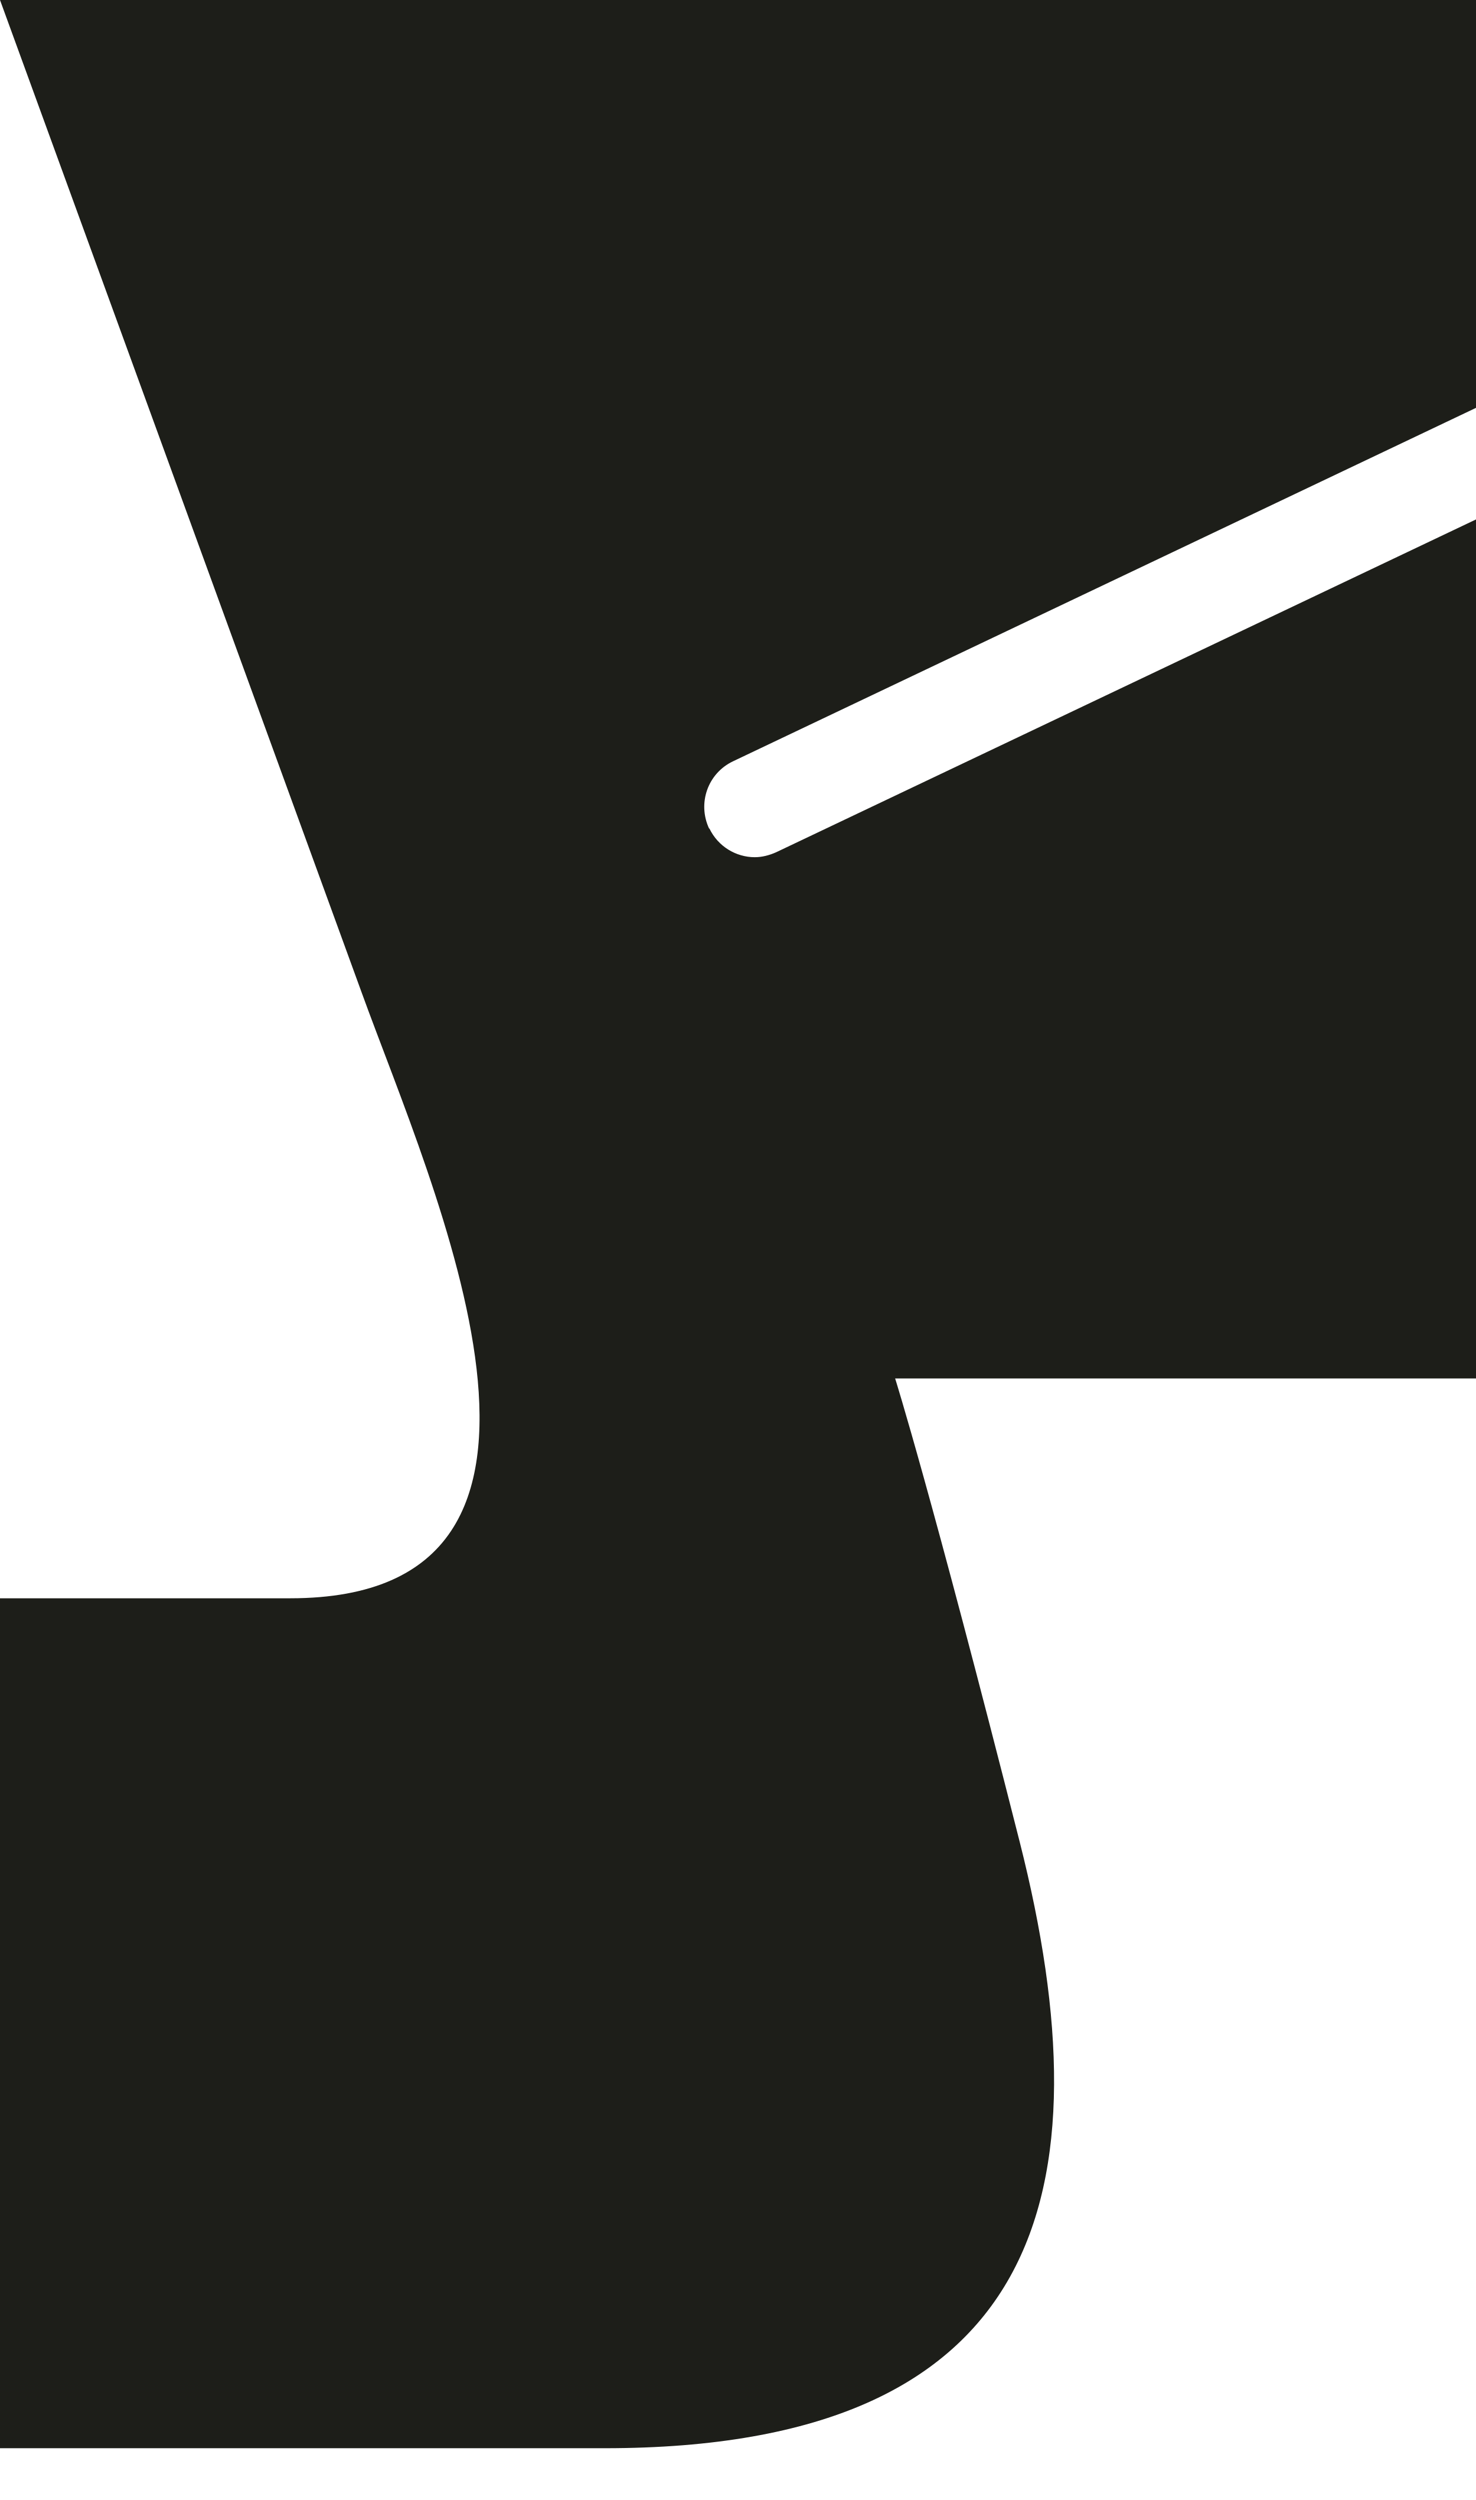 <?xml version="1.0" encoding="UTF-8"?>
<svg xmlns="http://www.w3.org/2000/svg" width="114" height="193" viewBox="0 0 114 193" fill="none">
  <path d="M54.788 63.946C55.458 65.346 56.85 66.169 58.296 66.169C58.842 66.169 59.406 66.029 59.953 65.784L114 40.097V106.407H69.137C69.137 106.407 71.887 115.109 78.762 142.197C85.619 169.267 80.595 188.982 46.714 188.982H0V123.374H22.423C47.966 123.374 33.405 91.716 27.923 76.588C22.423 61.477 0 0 0 0H114V31.483L56.621 58.763C54.664 59.691 53.853 62.002 54.77 63.963L54.788 63.946Z" fill="#1D1E19"></path>
</svg>
